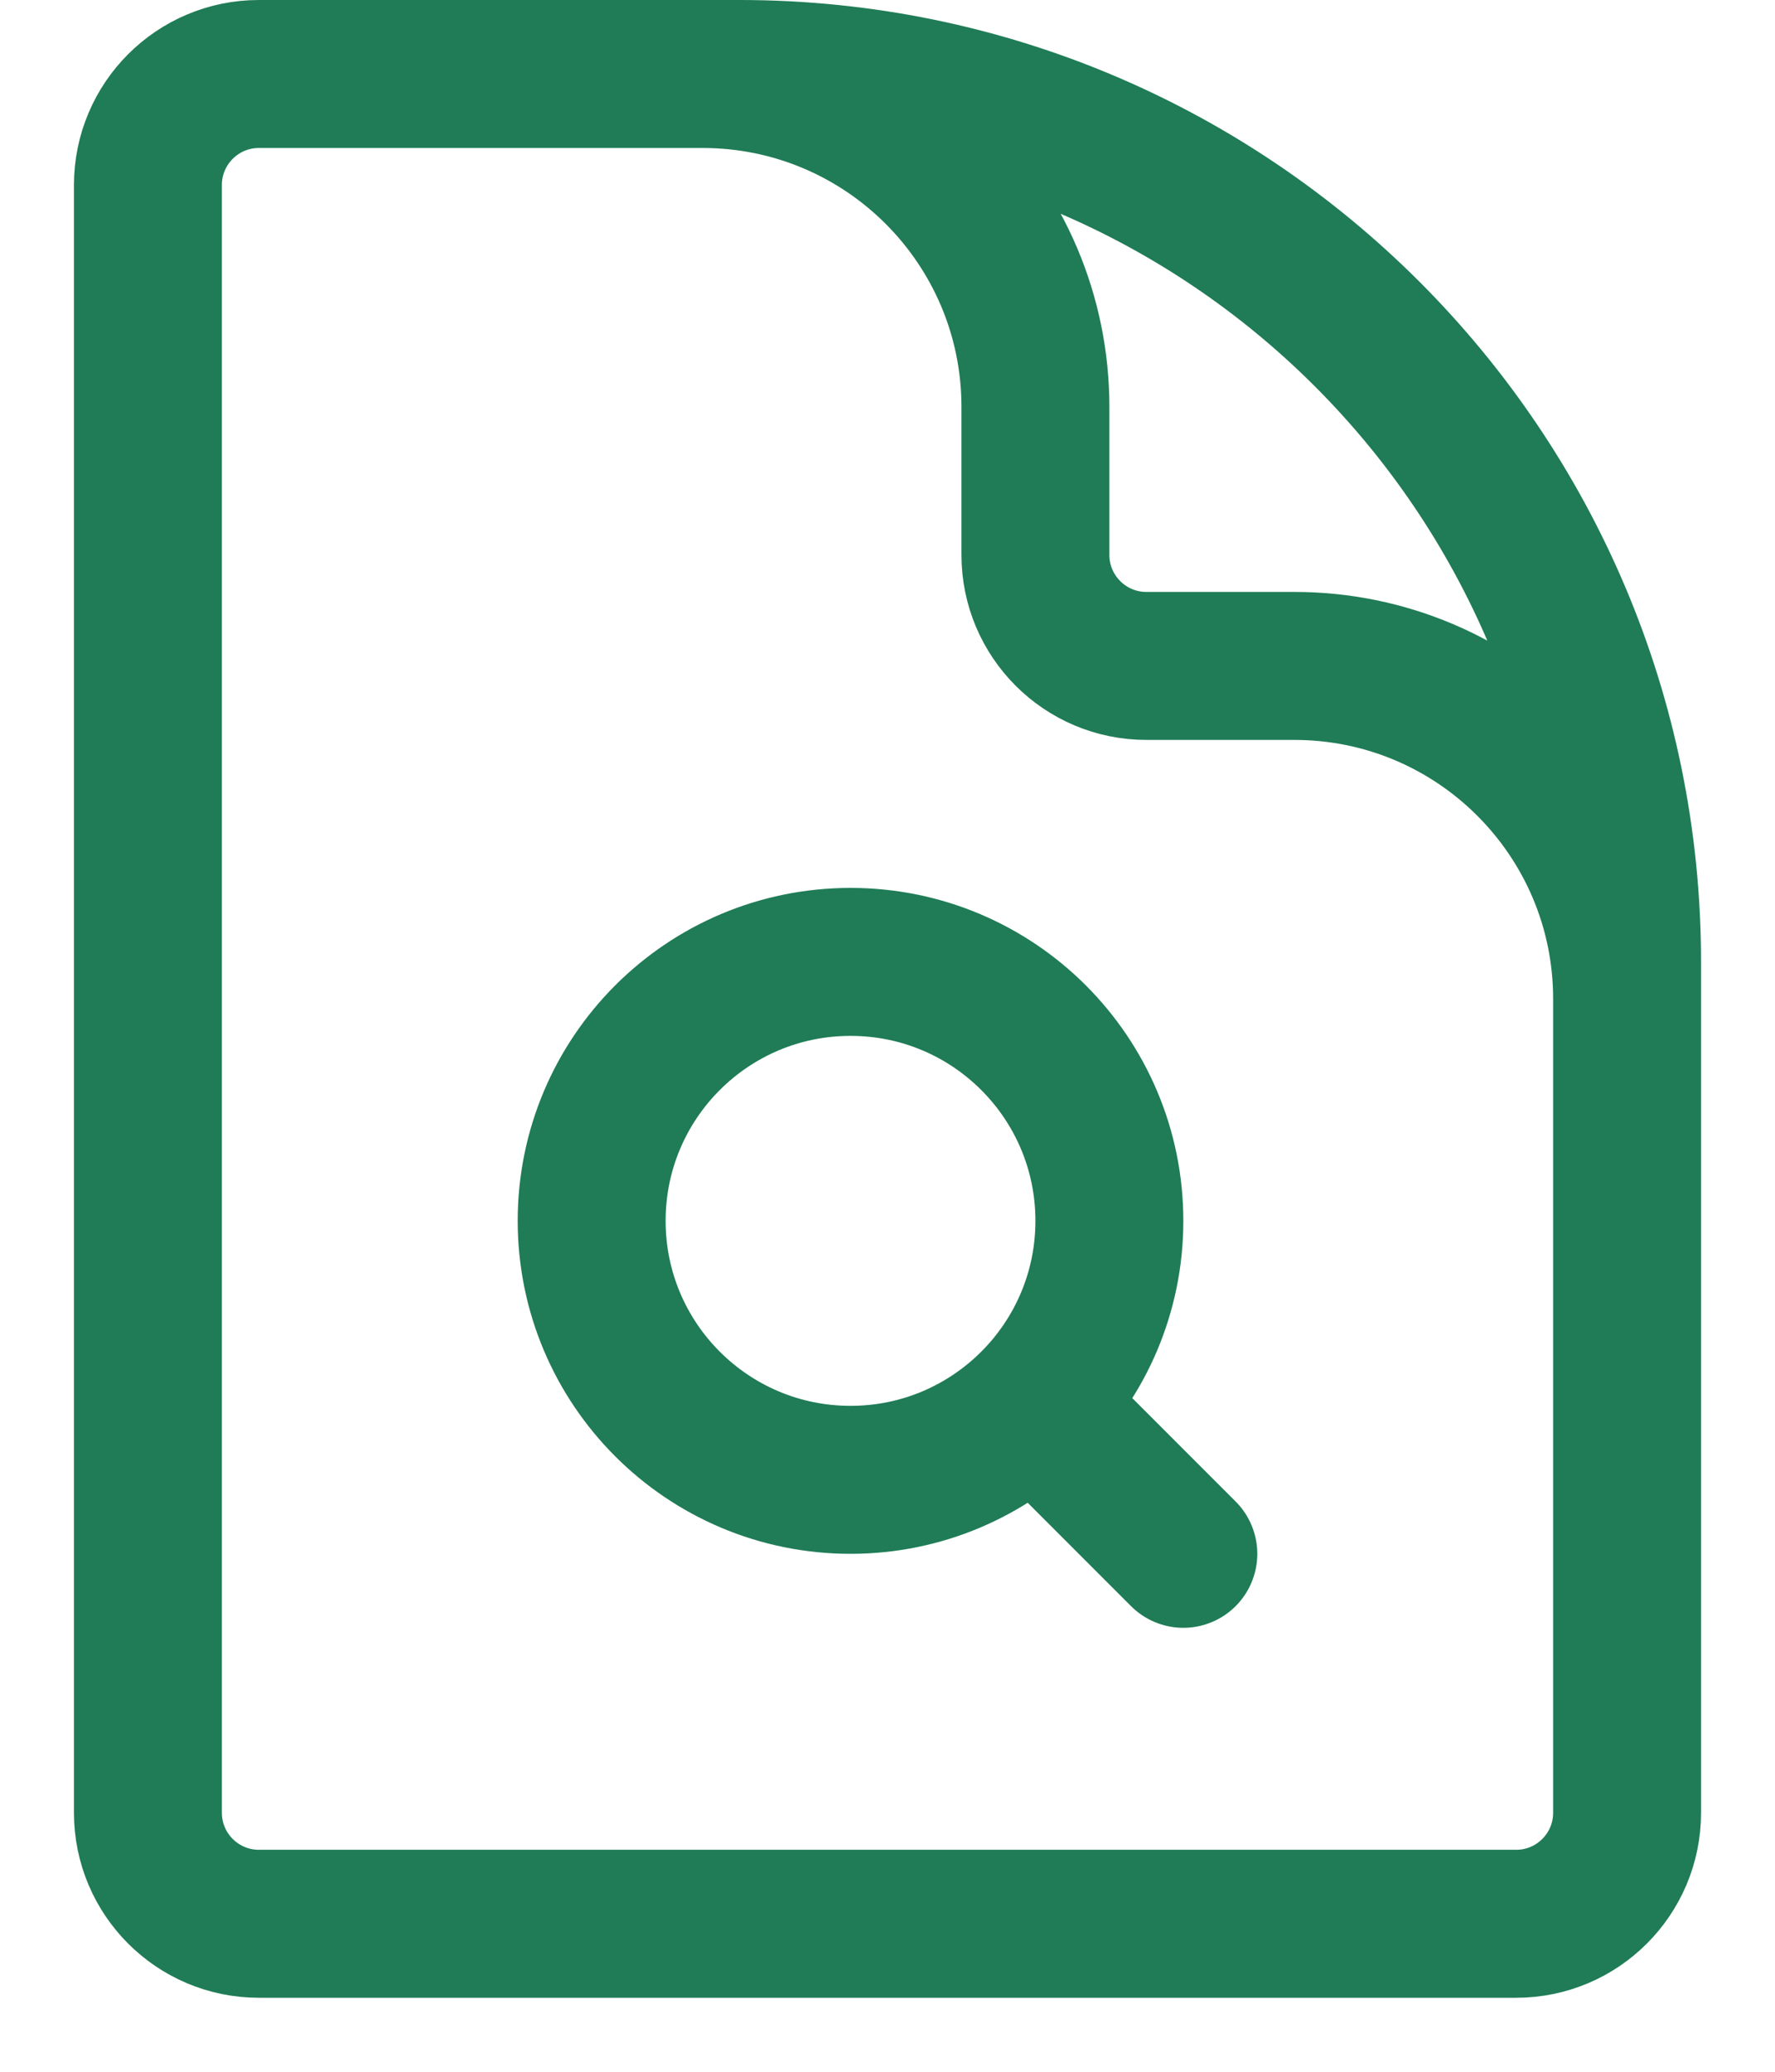 <svg width="18" height="21" viewBox="0 0 18 21" fill="none" xmlns="http://www.w3.org/2000/svg">
<path d="M16.5 12.75V10.125C16.5 8.261 14.989 6.75 13.125 6.75H11.625C11.004 6.75 10.5 6.246 10.5 5.625V4.125C10.5 2.261 8.989 0.75 7.125 0.75H5.25M10.481 14.231L12 15.75M7.5 0.75H2.625C2.004 0.75 1.5 1.254 1.5 1.875V18.375C1.5 18.996 2.004 19.5 2.625 19.5H15.375C15.996 19.5 16.5 18.996 16.5 18.375V9.75C16.5 4.779 12.471 0.75 7.5 0.75ZM11.25 12.375C11.25 13.825 10.075 15 8.625 15C7.175 15 6 13.825 6 12.375C6 10.925 7.175 9.75 8.625 9.75C10.075 9.75 11.25 10.925 11.25 12.375Z" stroke="#1F7C56" stroke-width="1.5" stroke-linecap="round" stroke-linejoin="round"/>
</svg>
